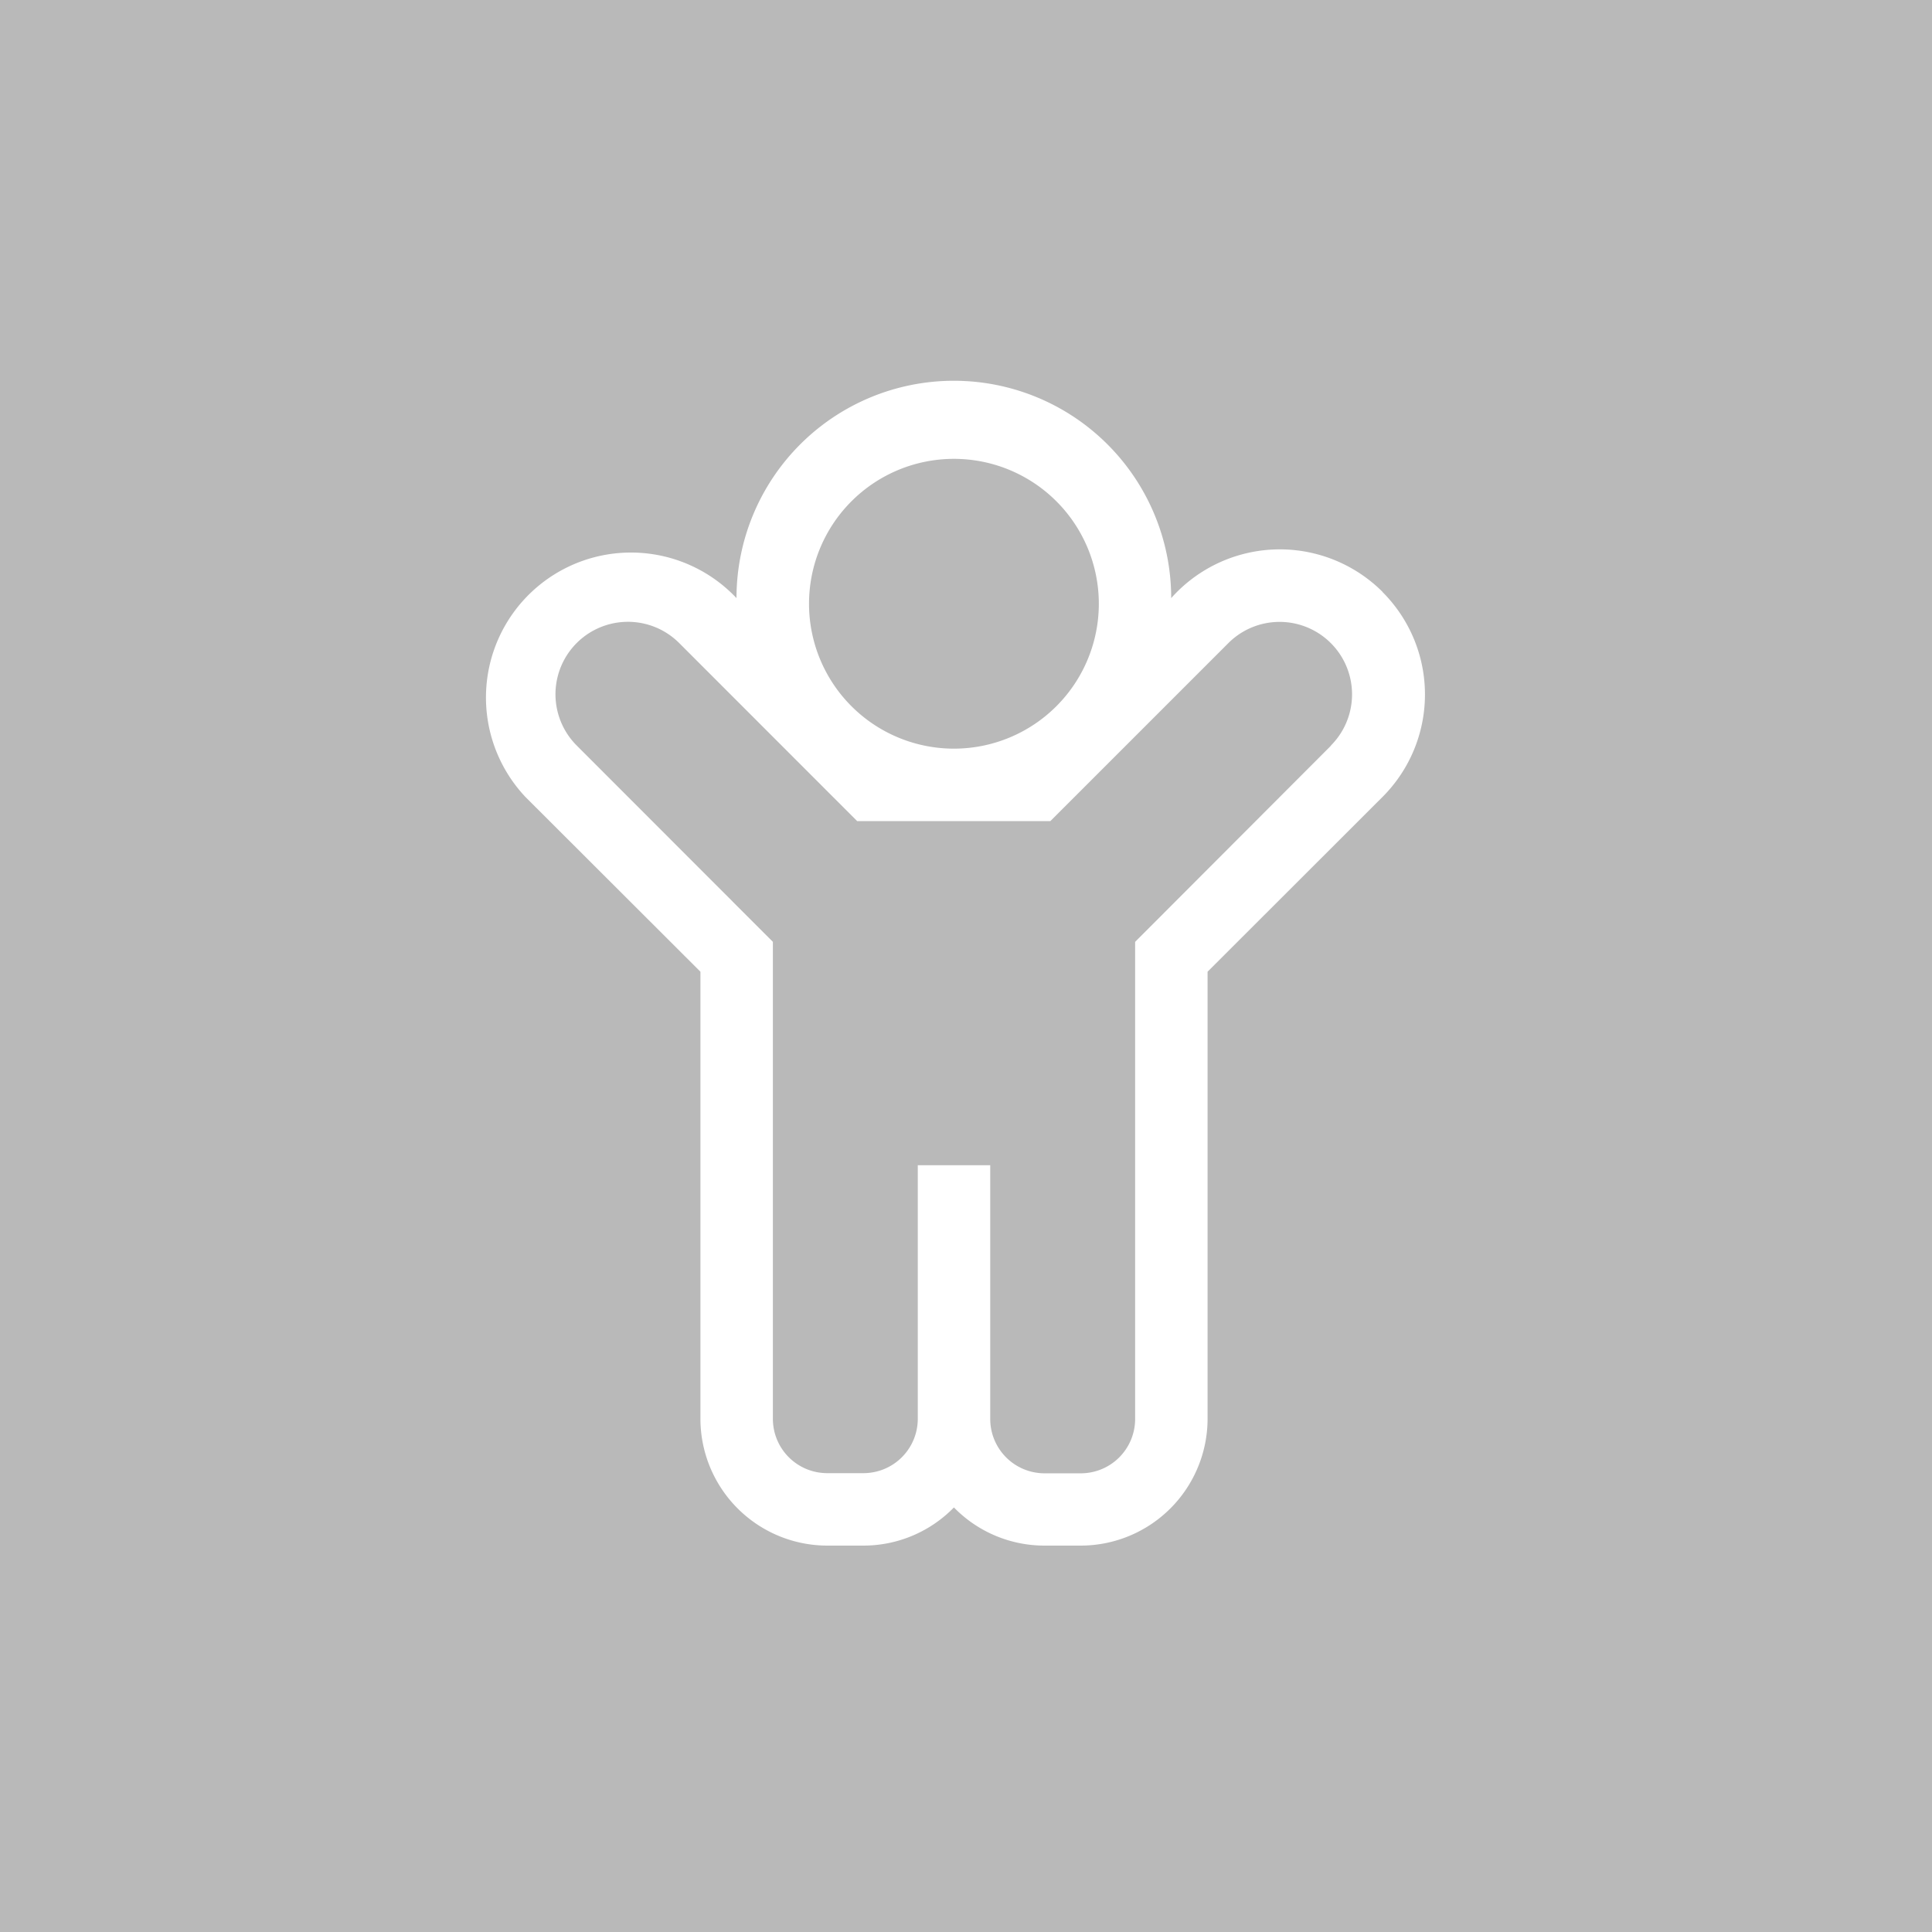 <svg xmlns="http://www.w3.org/2000/svg" width="24" height="24" viewBox="0 0 24 24"><path fill="#b9b9b9" d="M0 0h24v24H0Z"/><path fill="#fff" d="M17.174 7.352a1.806 1.806 0 0 0-2.625.078 2.7 2.7 0 0 0-5.4 0A1.801 1.801 0 1 0 6.527 9.9l2.174 2.171v5.554a1.577 1.577 0 0 0 1.574 1.575h.45a1.57 1.57 0 0 0 1.125-.474 1.57 1.57 0 0 0 1.125.474h.45a1.577 1.577 0 0 0 1.576-1.575v-5.554L17.174 9.9a1.8 1.8 0 0 0 0-2.546ZM11.85 5.7a1.8 1.8 0 1 1-1.8 1.8 1.8 1.8 0 0 1 1.8-1.8Zm4.686 3.561L14.101 11.7v5.927a.675.675 0 0 1-.675.675h-.45a.675.675 0 0 1-.675-.675v-3.152h-.9v3.15a.675.675 0 0 1-.675.675h-.45a.675.675 0 0 1-.675-.675V11.7L7.164 9.261a.9.9 0 1 1 1.273-1.273l2.211 2.212h2.4l2.211-2.211a.9.9 0 1 1 1.273 1.273Z"/></svg>
